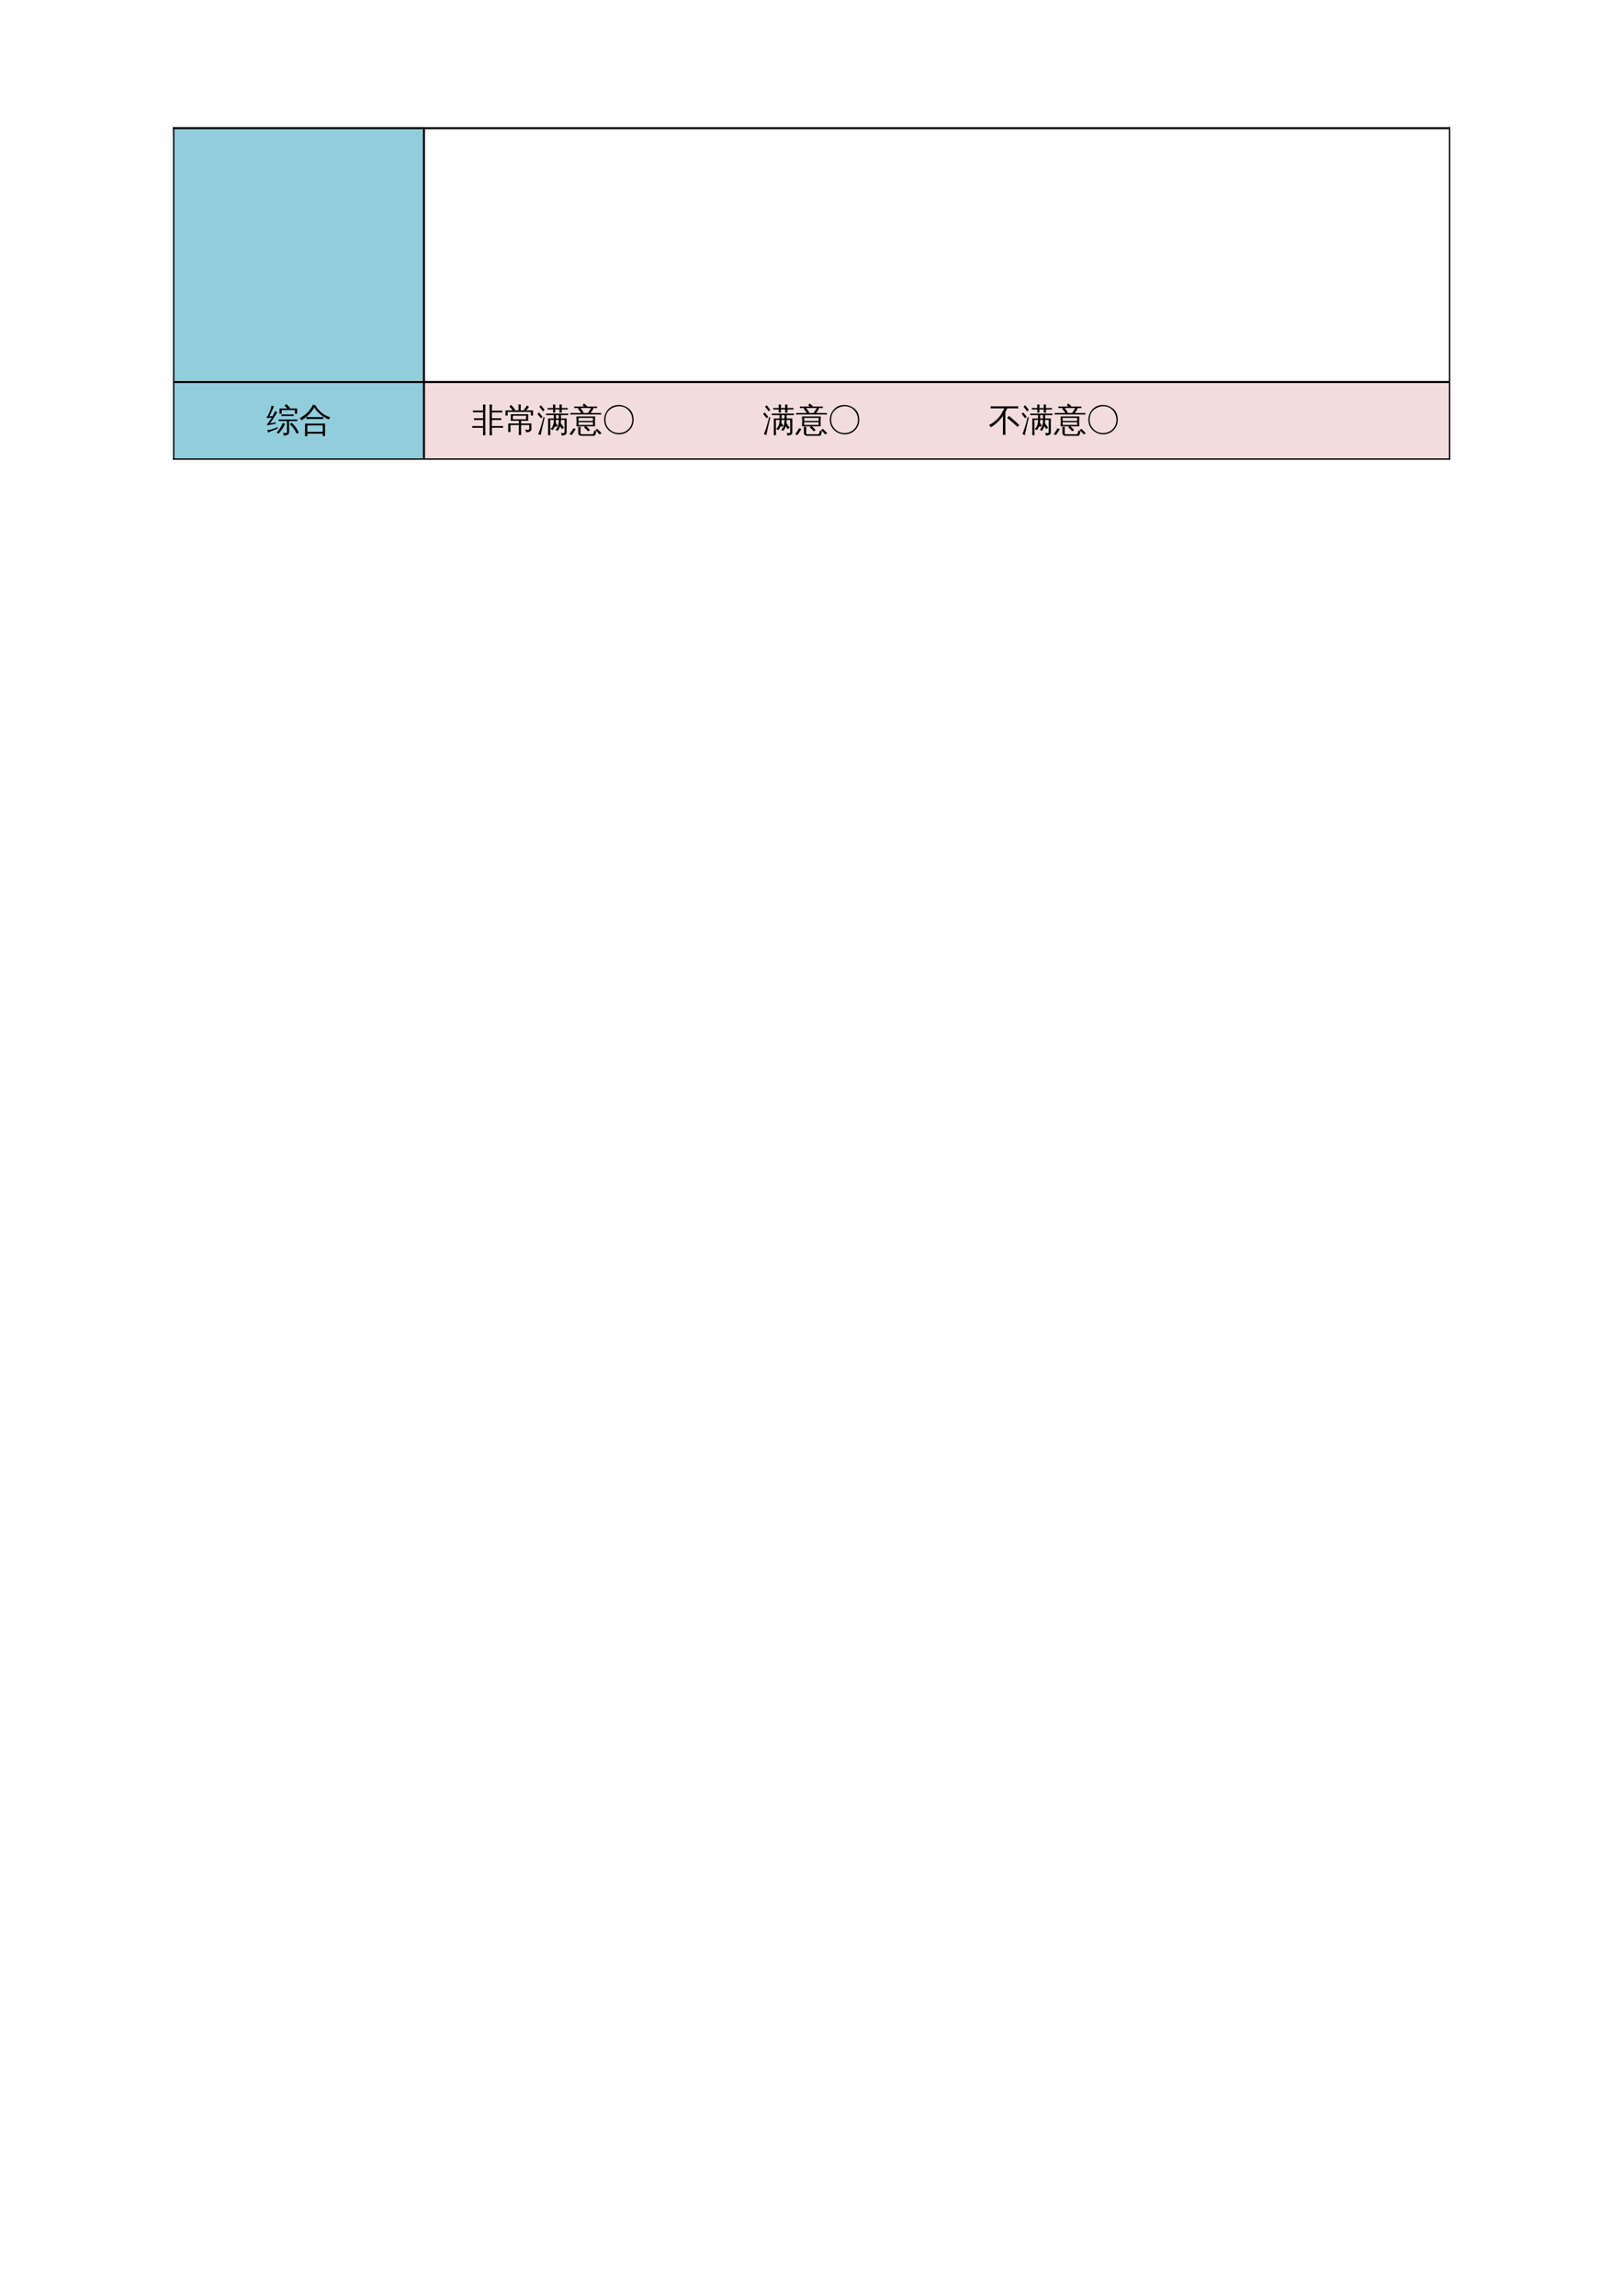 <?xml version="1.0" encoding="UTF-8"?>
<svg xmlns="http://www.w3.org/2000/svg" xmlns:xlink="http://www.w3.org/1999/xlink" width="595.304pt" height="841.89pt" viewBox="0 0 595.304 841.89" version="1.1">
<defs>
<g>
<symbol overflow="visible" id="glyph0-0">
<path style="stroke:none;" d="M 0.406 0 L 0.406 -8 L 3.594 -8 L 3.594 0 Z M 0.797 -0.406 L 3.188 -0.406 L 3.188 -7.594 L 0.797 -7.594 Z M 0.797 -0.406 "/>
</symbol>
<symbol overflow="visible" id="glyph0-1">
<path style="stroke:none;" d="M 11.094 0.828 C 10.539 -0.492 9.727 -1.629 8.656 -2.578 L 9.25 -3.219 C 10.414 -2.188 11.297 -0.945 11.891 0.5 Z M 6.047 -3.125 C 6.305 -2.977 6.578 -2.863 6.859 -2.781 C 6.379 -1.594 5.57 -0.375 4.438 0.875 C 4.27 0.656 4.051 0.504 3.781 0.422 C 4.25 -0.055 4.648 -0.562 4.984 -1.094 C 5.316 -1.625 5.672 -2.301 6.047 -3.125 Z M 7.547 0.125 L 7.547 -3.797 L 5.656 -3.797 C 5.281 -3.797 4.906 -3.789 4.531 -3.781 C 4.551 -3.977 4.551 -4.18 4.531 -4.391 C 4.906 -4.367 5.281 -4.359 5.656 -4.359 L 10.203 -4.359 C 10.578 -4.359 10.957 -4.367 11.344 -4.391 C 11.32 -4.18 11.32 -3.977 11.344 -3.781 C 10.957 -3.789 10.578 -3.797 10.203 -3.797 L 8.328 -3.797 L 8.328 0.359 C 8.328 0.648 8.219 0.898 8 1.109 C 7.688 1.391 7.113 1.523 6.281 1.516 C 6.363 1.141 6.281 0.816 6.031 0.547 C 6.258 0.578 6.539 0.594 6.875 0.594 C 7.207 0.594 7.398 0.566 7.453 0.516 C 7.516 0.473 7.547 0.344 7.547 0.125 Z M 10.016 -6.219 C 9.992 -6.02 9.992 -5.816 10.016 -5.609 C 9.641 -5.629 9.266 -5.641 8.891 -5.641 L 6.656 -5.641 C 6.27 -5.641 5.891 -5.629 5.516 -5.609 C 5.547 -5.816 5.547 -6.02 5.516 -6.219 C 5.891 -6.207 6.27 -6.203 6.656 -6.203 L 8.891 -6.203 C 9.266 -6.203 9.641 -6.207 10.016 -6.219 Z M 5.609 -6.438 L 4.812 -6.438 L 4.812 -8.391 L 7.703 -8.391 L 6.688 -9.422 L 7.312 -10.031 L 8.672 -8.641 L 8.422 -8.391 L 11.281 -8.391 L 11.281 -6.438 L 10.484 -6.438 L 10.484 -7.828 L 5.609 -7.828 Z M 4.234 -1.531 L 4.25 -1.078 C 3.125 -0.641 2.328 -0.316 1.859 -0.109 C 1.391 0.086 0.969 0.273 0.594 0.453 C 0.594 0.316 0.566 0.172 0.516 0.016 C 0.473 -0.141 0.406 -0.297 0.312 -0.453 C 0.727 -0.504 1.191 -0.586 1.703 -0.703 C 2.211 -0.828 3.055 -1.102 4.234 -1.531 Z M 3.188 -7.484 C 3.312 -7.398 3.438 -7.32 3.562 -7.25 C 3.695 -7.188 3.832 -7.133 3.969 -7.094 C 3.895 -6.883 3.785 -6.656 3.641 -6.406 C 3.504 -6.164 3.145 -5.598 2.562 -4.703 C 1.977 -3.816 1.582 -3.234 1.375 -2.953 L 2.844 -3.188 L 3.391 -3.344 L 3.391 -2.797 L 2.922 -2.734 L 0.328 -2.234 L 0.25 -2.75 C 0.383 -2.789 0.492 -2.867 0.578 -2.984 C 0.898 -3.359 1.328 -3.984 1.859 -4.859 L 2 -5.094 L 0.203 -4.844 L 0.141 -5.359 C 0.254 -5.391 0.348 -5.457 0.422 -5.562 C 0.629 -5.906 0.891 -6.461 1.203 -7.234 C 1.516 -8.004 1.703 -8.531 1.766 -8.812 C 1.836 -9.094 1.883 -9.305 1.906 -9.453 C 2.039 -9.398 2.176 -9.352 2.312 -9.312 C 2.445 -9.281 2.594 -9.25 2.75 -9.219 C 2.707 -9.062 2.645 -8.875 2.562 -8.656 C 2.477 -8.438 2.25 -7.914 1.875 -7.094 C 1.5 -6.281 1.238 -5.738 1.094 -5.469 L 2.297 -5.609 C 2.598 -6.129 2.805 -6.52 2.922 -6.781 C 3.035 -7.039 3.125 -7.273 3.188 -7.484 Z M 3.188 -7.484 "/>
</symbol>
<symbol overflow="visible" id="glyph0-2">
<path style="stroke:none;" d="M 8.844 -5.266 C 8.812 -5.016 8.812 -4.77 8.844 -4.531 C 8.383 -4.539 7.93 -4.547 7.484 -4.547 L 4.062 -4.547 C 3.602 -4.547 3.145 -4.539 2.688 -4.531 C 2.719 -4.77 2.719 -5.016 2.688 -5.266 C 3.145 -5.242 3.602 -5.234 4.062 -5.234 L 7.484 -5.234 C 7.93 -5.234 8.383 -5.242 8.844 -5.266 Z M 11.5 -5.094 C 11.207 -4.914 11.004 -4.672 10.891 -4.359 C 9.836 -4.766 8.836 -5.363 7.891 -6.156 C 6.941 -6.957 6.172 -7.816 5.578 -8.734 C 5.285 -8.273 4.953 -7.797 4.578 -7.297 C 3.535 -5.93 2.285 -4.852 0.828 -4.062 C 0.691 -4.383 0.477 -4.645 0.188 -4.844 C 0.832 -5.164 1.441 -5.547 2.016 -5.984 C 2.879 -6.641 3.535 -7.285 3.984 -7.922 C 4.43 -8.566 4.816 -9.195 5.141 -9.812 L 5.562 -9.594 L 5.859 -9.75 C 6.547 -8.52 7.375 -7.531 8.344 -6.781 C 9.164 -6.145 10.219 -5.582 11.5 -5.094 Z M 3.078 1.734 C 2.922 1.723 2.766 1.719 2.609 1.719 C 2.461 1.719 2.312 1.723 2.156 1.734 C 2.176 1.16 2.188 0.582 2.188 0 L 2.203 -2.844 L 9.516 -2.844 L 9.516 1.719 L 8.688 1.719 L 8.688 0.828 L 3.047 0.828 C 3.047 1.129 3.055 1.43 3.078 1.734 Z M 8.688 -2.188 L 3.031 -2.188 L 3.031 0.172 L 8.688 0.172 Z M 8.688 -2.188 "/>
</symbol>
<symbol overflow="visible" id="glyph0-3">
<path style="stroke:none;" d="M 11.516 -2 C 11.484 -1.77 11.484 -1.535 11.516 -1.297 C 11.086 -1.328 10.664 -1.344 10.25 -1.344 L 7.422 -1.344 L 7.422 -0.234 C 7.422 0.316 7.438 0.875 7.469 1.438 C 7.164 1.406 6.859 1.406 6.547 1.438 C 6.578 0.875 6.594 0.316 6.594 -0.234 L 6.594 -8.188 C 6.594 -8.75 6.578 -9.305 6.547 -9.859 C 6.859 -9.828 7.164 -9.828 7.469 -9.859 C 7.438 -9.305 7.422 -8.75 7.422 -8.188 L 7.422 -7.578 L 9.953 -7.578 C 10.367 -7.578 10.785 -7.594 11.203 -7.625 C 11.18 -7.395 11.18 -7.16 11.203 -6.922 C 10.785 -6.953 10.367 -6.969 9.953 -6.969 L 7.422 -6.969 L 7.422 -4.812 L 9.594 -4.812 C 10.02 -4.812 10.441 -4.82 10.859 -4.844 C 10.828 -4.613 10.828 -4.383 10.859 -4.156 C 10.441 -4.188 10.02 -4.203 9.594 -4.203 L 7.422 -4.203 L 7.422 -1.953 L 10.25 -1.953 C 10.664 -1.953 11.086 -1.969 11.516 -2 Z M 5.047 1.438 C 4.742 1.406 4.441 1.406 4.141 1.438 C 4.172 0.875 4.188 0.316 4.188 -0.234 L 4.188 -1.328 L 1.484 -1.328 C 1.055 -1.328 0.633 -1.316 0.219 -1.297 C 0.25 -1.516 0.25 -1.738 0.219 -1.969 C 0.633 -1.957 1.055 -1.953 1.484 -1.953 L 4.188 -1.953 L 4.188 -4.188 L 2.125 -4.188 C 1.695 -4.188 1.281 -4.176 0.875 -4.156 C 0.895 -4.383 0.895 -4.613 0.875 -4.844 C 1.281 -4.82 1.695 -4.812 2.125 -4.812 L 4.188 -4.812 L 4.188 -7 L 1.719 -7 C 1.289 -7 0.867 -6.988 0.453 -6.969 C 0.484 -7.188 0.484 -7.41 0.453 -7.641 C 0.867 -7.629 1.289 -7.625 1.719 -7.625 L 4.188 -7.625 L 4.188 -8.188 C 4.188 -8.75 4.172 -9.305 4.141 -9.859 C 4.441 -9.828 4.742 -9.828 5.047 -9.859 C 5.016 -9.305 5 -8.75 5 -8.188 L 5 -0.234 C 5 0.316 5.016 0.875 5.047 1.438 Z M 5.047 1.438 "/>
</symbol>
<symbol overflow="visible" id="glyph0-4">
<path style="stroke:none;" d="M 6.172 1.328 C 5.879 1.297 5.582 1.297 5.281 1.328 C 5.312 0.785 5.328 0.242 5.328 -0.297 L 5.328 -2.328 L 2.219 -2.328 C 2.227 -1.109 2.242 -0.254 2.266 0.234 C 1.961 0.203 1.672 0.203 1.391 0.234 C 1.422 -0.305 1.43 -1.348 1.422 -2.891 L 5.328 -2.891 L 5.328 -3.875 L 2.312 -3.875 C 2.414 -4.676 2.414 -5.477 2.312 -6.281 L 8.781 -6.281 C 8.676 -5.477 8.672 -4.676 8.766 -3.875 L 6.125 -3.875 L 6.125 -2.891 L 9.922 -2.891 L 9.922 -0.703 C 9.922 -0.473 9.785 -0.25 9.516 -0.031 C 9.223 0.207 8.672 0.32 7.859 0.312 C 7.953 -0.051 7.867 -0.375 7.609 -0.656 C 7.836 -0.625 8.129 -0.602 8.484 -0.594 C 8.848 -0.594 9.047 -0.609 9.078 -0.641 C 9.109 -0.672 9.125 -0.723 9.125 -0.797 L 9.125 -2.328 L 6.125 -2.328 L 6.125 -0.297 C 6.125 0.242 6.141 0.785 6.172 1.328 Z M 1.203 -5.797 L 0.406 -5.797 L 0.406 -7.703 L 3.031 -7.703 C 2.676 -8.191 2.285 -8.66 1.859 -9.109 L 2.484 -9.719 C 3.035 -9.145 3.531 -8.535 3.969 -7.891 L 3.688 -7.703 L 5.188 -7.703 L 5.188 -8.25 C 5.188 -8.789 5.172 -9.332 5.141 -9.875 C 5.441 -9.844 5.738 -9.844 6.031 -9.875 C 6 -9.332 5.984 -8.789 5.984 -8.25 L 5.984 -7.703 L 7.344 -7.703 C 7.25 -7.754 7.148 -7.801 7.047 -7.844 C 7.492 -8.281 7.891 -8.828 8.234 -9.484 C 8.484 -9.316 8.742 -9.18 9.016 -9.078 C 8.805 -8.641 8.469 -8.18 8 -7.703 L 10.516 -7.703 L 10.516 -5.797 L 9.719 -5.797 L 9.719 -7.141 L 1.203 -7.141 Z M 3.109 -5.734 L 3.109 -4.438 L 7.969 -4.438 L 7.984 -5.734 Z M 3.109 -5.734 "/>
</symbol>
<symbol overflow="visible" id="glyph0-5">
<path style="stroke:none;" d="M 6.703 -0.516 C 7.578 -1.328 8 -2.562 7.969 -4.219 L 6.922 -4.219 C 6.922 -3.832 6.898 -3.469 6.859 -3.125 L 7.547 -2.062 L 6.844 -1.594 L 6.594 -1.984 C 6.375 -1.398 6.066 -0.883 5.672 -0.438 C 5.473 -0.664 5.211 -0.797 4.891 -0.828 C 5.742 -1.547 6.16 -2.676 6.141 -4.219 L 4.812 -4.219 L 4.828 -0.172 C 4.828 0.348 4.836 0.875 4.859 1.406 C 4.578 1.375 4.297 1.375 4.016 1.406 C 4.035 0.875 4.047 0.348 4.047 -0.172 L 4.047 -4.75 L 6.141 -4.734 L 6.141 -5.984 L 3.281 -5.984 L 3.281 -6.516 L 10.375 -6.516 C 10.727 -6.516 11.082 -6.523 11.438 -6.547 C 11.414 -6.359 11.414 -6.164 11.438 -5.969 C 11.082 -5.977 10.727 -5.984 10.375 -5.984 L 8.75 -5.984 L 8.75 -4.734 L 10.844 -4.734 L 10.844 0.359 C 10.844 1.117 10.227 1.5 9 1.5 L 8.938 1.5 C 9.008 1.145 8.93 0.828 8.703 0.547 C 9.242 0.641 9.648 0.645 9.922 0.562 C 9.961 0.551 9.988 0.535 10 0.516 C 10.062 0.41 10.082 0.27 10.062 0.094 L 10.062 -4.219 L 8.75 -4.219 C 8.75 -3.781 8.723 -3.379 8.672 -3.016 L 8.688 -3.016 L 9.844 -1.344 L 9.141 -0.859 L 8.422 -1.875 C 8.234 -1.238 7.93 -0.672 7.516 -0.172 C 7.297 -0.391 7.023 -0.504 6.703 -0.516 Z M 9.062 -6.844 C 8.781 -6.863 8.492 -6.863 8.203 -6.844 C 8.223 -7.238 8.234 -7.641 8.234 -8.047 L 6.641 -8.047 C 6.648 -7.648 6.664 -7.258 6.688 -6.875 C 6.406 -6.906 6.125 -6.906 5.844 -6.875 C 5.852 -7.27 5.863 -7.66 5.875 -8.047 L 4.938 -8.047 C 4.582 -8.047 4.227 -8.035 3.875 -8.016 C 3.895 -8.211 3.895 -8.406 3.875 -8.594 C 4.227 -8.57 4.582 -8.562 4.938 -8.562 L 5.875 -8.562 C 5.863 -9 5.852 -9.43 5.844 -9.859 C 6.125 -9.828 6.406 -9.828 6.688 -9.859 C 6.664 -9.43 6.648 -9 6.641 -8.562 L 8.234 -8.562 C 8.234 -9 8.223 -9.43 8.203 -9.859 C 8.492 -9.828 8.781 -9.828 9.062 -9.859 C 9.039 -9.43 9.031 -9 9.031 -8.562 L 10.172 -8.562 C 10.535 -8.562 10.891 -8.57 11.234 -8.594 C 11.223 -8.406 11.223 -8.211 11.234 -8.016 C 10.891 -8.035 10.535 -8.047 10.172 -8.047 L 9.031 -8.047 C 9.031 -7.641 9.039 -7.238 9.062 -6.844 Z M 7.969 -4.734 L 7.969 -5.984 L 6.922 -5.984 L 6.922 -4.734 Z M 2.375 -5.328 L 2.75 -5.078 L 1.734 -0.641 L 1.312 1.391 C 1.176 1.297 1.035 1.219 0.891 1.156 C 0.742 1.102 0.582 1.078 0.406 1.078 C 0.664 0.441 0.93 -0.281 1.203 -1.094 C 1.473 -1.906 1.863 -3.316 2.375 -5.328 Z M 2 -5.359 L 1.438 -4.781 L 0.141 -6.375 L 0.703 -6.969 Z M 2.75 -7.859 L 2.156 -7.344 C 1.957 -7.633 1.75 -7.914 1.531 -8.188 C 1.312 -8.469 1.082 -8.738 0.844 -9 L 1.375 -9.609 C 1.625 -9.336 1.863 -9.055 2.094 -8.766 C 2.32 -8.473 2.539 -8.172 2.75 -7.859 Z M 2.75 -7.859 "/>
</symbol>
<symbol overflow="visible" id="glyph0-6">
<path style="stroke:none;" d="M 11.516 -6.75 C 11.492 -6.562 11.492 -6.367 11.516 -6.172 C 11.16 -6.191 10.805 -6.203 10.453 -6.203 L 7.141 -6.203 L 7.047 -6.125 C 7.023 -6.156 7.004 -6.18 6.984 -6.203 L 1.312 -6.203 C 0.945 -6.203 0.586 -6.191 0.234 -6.172 C 0.254 -6.367 0.254 -6.562 0.234 -6.75 C 0.586 -6.738 0.945 -6.734 1.312 -6.734 L 4.188 -6.734 C 3.832 -7.273 3.438 -7.797 3 -8.297 L 3.328 -8.578 L 2.672 -8.578 C 2.305 -8.578 1.945 -8.57 1.594 -8.562 C 1.625 -8.75 1.625 -8.938 1.594 -9.125 C 1.945 -9.113 2.305 -9.109 2.672 -9.109 L 5.25 -9.109 L 4.672 -9.578 L 5.219 -10.234 L 6.328 -9.312 L 6.141 -9.109 L 8.969 -9.109 C 9.332 -9.109 9.688 -9.113 10.031 -9.125 C 10.02 -8.938 10.02 -8.75 10.031 -8.562 L 8.672 -8.578 C 8.484 -8.004 8.125 -7.391 7.594 -6.734 L 10.453 -6.734 C 10.805 -6.734 11.16 -6.738 11.516 -6.75 Z M 8.5 -3.828 L 8.5 -4.953 L 3.188 -4.953 L 3.188 -3.828 Z M 8.5 -3.359 L 3.188 -3.359 L 3.188 -2.375 L 8.5 -2.375 Z M 9.281 -5.469 C 9.188 -4.258 9.188 -3.055 9.281 -1.859 L 2.406 -1.859 C 2.5 -3.055 2.5 -4.258 2.406 -5.469 Z M 6.578 -6.734 C 7.035 -7.234 7.438 -7.848 7.781 -8.578 L 3.891 -8.578 C 4.316 -8.055 4.711 -7.508 5.078 -6.938 L 4.75 -6.734 Z M 11.672 0.719 L 10.891 1.094 C 10.66 0.812 10.414 0.535 10.156 0.266 C 9.906 0.004 9.641 -0.25 9.359 -0.5 L 10.062 -0.938 C 10.352 -0.676 10.629 -0.406 10.891 -0.125 C 11.16 0.145 11.422 0.426 11.672 0.719 Z M 7.406 -0.406 L 6.594 -0.078 C 6.406 -0.348 6.191 -0.598 5.953 -0.828 C 5.723 -1.066 5.473 -1.285 5.203 -1.484 L 5.844 -1.984 C 6.145 -1.754 6.426 -1.508 6.688 -1.25 C 6.945 -0.988 7.188 -0.707 7.406 -0.406 Z M 3.047 -1.672 C 3.203 -1.648 3.359 -1.641 3.516 -1.641 C 3.672 -1.641 3.828 -1.648 3.984 -1.672 C 3.953 -1.234 3.938 -0.805 3.938 -0.391 L 3.938 0.688 C 3.938 0.789 3.973 0.879 4.047 0.953 C 4.129 1.023 4.227 1.062 4.344 1.062 L 8.188 1.062 C 8.32 1.062 8.438 1.02 8.531 0.938 C 8.625 0.863 8.688 0.77 8.719 0.656 L 8.922 -0.281 C 9.047 -0.227 9.176 -0.188 9.312 -0.156 C 9.445 -0.125 9.586 -0.102 9.734 -0.094 L 9.391 1.125 C 9.359 1.27 9.285 1.391 9.172 1.484 C 9.066 1.578 8.938 1.625 8.781 1.625 L 4.328 1.625 C 3.973 1.625 3.676 1.535 3.438 1.359 C 3.207 1.191 3.094 0.969 3.094 0.688 L 3.094 -0.391 C 3.094 -0.805 3.078 -1.234 3.047 -1.672 Z M 0.703 1.359 L -0.094 1.016 C 0.164 0.672 0.41 0.316 0.641 -0.047 C 0.879 -0.41 1.102 -0.773 1.312 -1.141 L 2.156 -0.875 C 1.938 -0.5 1.707 -0.125 1.469 0.25 C 1.238 0.625 0.984 0.992 0.703 1.359 Z M 0.703 1.359 "/>
</symbol>
<symbol overflow="visible" id="glyph0-7">
<path style="stroke:none;" d="M 11.391 -4.297 C 11.391 -2.836 10.914 -1.602 9.969 -0.594 C 9.051 0.395 7.895 0.945 6.5 1.062 C 6.32 1.07 6.156 1.078 6 1.078 C 5.039 1.078 4.141 0.836 3.297 0.359 C 1.523 -0.703 0.625 -2.254 0.594 -4.297 C 0.594 -5.266 0.832 -6.164 1.312 -7 C 2.332 -8.789 3.895 -9.688 6 -9.688 C 6.906 -9.688 7.805 -9.453 8.703 -8.984 C 10.492 -8.016 11.391 -6.453 11.391 -4.297 Z M 10.906 -4.297 C 10.906 -5.16 10.688 -5.984 10.25 -6.766 C 9.312 -8.398 7.895 -9.219 6 -9.219 C 5.176 -9.219 4.359 -9 3.547 -8.562 C 1.898 -7.676 1.078 -6.254 1.078 -4.297 C 1.078 -2.961 1.523 -1.832 2.422 -0.906 C 3.285 0.008 4.367 0.508 5.672 0.594 C 5.785 0.594 5.895 0.594 6 0.594 C 7.363 0.594 8.508 0.148 9.438 -0.734 C 10.352 -1.609 10.844 -2.719 10.906 -4.062 C 10.906 -4.062 10.906 -4.141 10.906 -4.297 Z M 10.906 -4.297 "/>
</symbol>
<symbol overflow="visible" id="glyph0-8">
<path style="stroke:none;" d=""/>
</symbol>
<symbol overflow="visible" id="glyph0-9">
<path style="stroke:none;" d="M 11.281 -2.359 L 10.625 -1.672 L 8.75 -3.328 L 6.844 -4.922 L 7.453 -5.672 L 9.391 -4.062 Z M 6.203 1.266 C 5.879 1.234 5.555 1.234 5.234 1.266 C 5.266 0.68 5.281 0.094 5.281 -0.5 L 5.281 -5.703 C 4.031 -3.922 2.547 -2.523 0.828 -1.516 C 0.691 -1.848 0.469 -2.109 0.156 -2.297 C 0.727 -2.609 1.281 -2.957 1.812 -3.344 C 2.832 -4.094 3.633 -4.883 4.219 -5.719 C 4.531 -6.176 4.883 -6.766 5.281 -7.484 L 5.281 -7.641 L 5.375 -7.641 C 5.531 -7.941 5.672 -8.211 5.797 -8.453 L 2.266 -8.453 C 1.766 -8.453 1.266 -8.441 0.766 -8.422 C 0.785 -8.68 0.785 -8.945 0.766 -9.219 C 1.266 -9.195 1.766 -9.188 2.266 -9.188 L 9.359 -9.188 C 9.859 -9.188 10.359 -9.195 10.859 -9.219 C 10.828 -8.945 10.828 -8.68 10.859 -8.422 C 10.359 -8.441 9.859 -8.453 9.359 -8.453 L 6.844 -8.453 C 6.633 -7.984 6.406 -7.523 6.156 -7.078 L 6.156 -0.5 C 6.156 0.094 6.172 0.68 6.203 1.266 Z M 6.203 1.266 "/>
</symbol>
</g>
</defs>
<g id="surface6">
<path style=" stroke:none;fill-rule:evenodd;fill:rgb(57.254%,80.391%,86.273%);fill-opacity:1;" d="M 63.699 139.652 L 155.449 139.652 L 155.449 46.602 L 63.699 46.602 Z M 63.699 139.652 "/>
<path style=" stroke:none;fill-rule:evenodd;fill:rgb(57.254%,80.391%,86.273%);fill-opacity:1;" d="M 63.699 168.051 L 155.449 168.051 L 155.449 139.699 L 63.699 139.699 Z M 63.699 168.051 "/>
<path style=" stroke:none;fill-rule:evenodd;fill:rgb(94.901%,86.273%,86.273%);fill-opacity:1;" d="M 155.5 168.051 L 531.648 168.051 L 531.648 139.699 L 155.5 139.699 Z M 155.5 168.051 "/>
<path style="fill:none;stroke-width:0.75;stroke-linecap:butt;stroke-linejoin:round;stroke:rgb(0%,0%,0%);stroke-opacity:1;stroke-miterlimit:10;" d="M 63.449 794.89 L 531.949 794.89 " transform="matrix(1,0,0,-1,0,841.89)"/>
<path style="fill:none;stroke-width:0.75;stroke-linecap:butt;stroke-linejoin:round;stroke:rgb(0%,0%,0%);stroke-opacity:1;stroke-miterlimit:10;" d="M 63.949 701.788 L 531.449 701.788 " transform="matrix(1,0,0,-1,0,841.89)"/>
<path style="fill:none;stroke-width:0.5;stroke-linecap:butt;stroke-linejoin:round;stroke:rgb(0%,0%,0%);stroke-opacity:1;stroke-miterlimit:10;" d="M 63.449 673.538 L 531.949 673.538 " transform="matrix(1,0,0,-1,0,841.89)"/>
<path style="fill:none;stroke-width:0.5;stroke-linecap:butt;stroke-linejoin:round;stroke:rgb(0%,0%,0%);stroke-opacity:1;stroke-miterlimit:10;" d="M 63.699 795.288 L 63.699 673.288 " transform="matrix(1,0,0,-1,0,841.89)"/>
<path style="fill:none;stroke-width:0.75;stroke-linecap:butt;stroke-linejoin:round;stroke:rgb(0%,0%,0%);stroke-opacity:1;stroke-miterlimit:10;" d="M 155.5 794.589 L 155.5 673.788 " transform="matrix(1,0,0,-1,0,841.89)"/>
<path style="fill:none;stroke-width:0.5;stroke-linecap:butt;stroke-linejoin:round;stroke:rgb(0%,0%,0%);stroke-opacity:1;stroke-miterlimit:10;" d="M 531.699 795.288 L 531.699 673.288 " transform="matrix(1,0,0,-1,0,841.89)"/>
<g style="fill:rgb(0%,0%,0%);fill-opacity:1;">
  <use xlink:href="#glyph0-1" x="97.7" y="158.201"/>
  <use xlink:href="#glyph0-2" x="109.7" y="158.201"/>
</g>
<g style="fill:rgb(0%,0%,0%);fill-opacity:1;">
  <use xlink:href="#glyph0-3" x="173" y="158.201"/>
  <use xlink:href="#glyph0-4" x="185" y="158.201"/>
  <use xlink:href="#glyph0-5" x="197" y="158.201"/>
  <use xlink:href="#glyph0-6" x="209" y="158.201"/>
  <use xlink:href="#glyph0-7" x="221" y="158.201"/>
  <use xlink:href="#glyph0-8" x="233" y="158.201"/>
  <use xlink:href="#glyph0-8" x="236.588" y="158.201"/>
</g>
<g style="fill:rgb(0%,0%,0%);fill-opacity:1;">
  <use xlink:href="#glyph0-8" x="240.2" y="158.201"/>
  <use xlink:href="#glyph0-8" x="243.788" y="158.201"/>
</g>
<g style="fill:rgb(0%,0%,0%);fill-opacity:1;">
  <use xlink:href="#glyph0-8" x="247.4" y="158.201"/>
  <use xlink:href="#glyph0-8" x="250.988" y="158.201"/>
  <use xlink:href="#glyph0-8" x="254.576" y="158.201"/>
</g>
<g style="fill:rgb(0%,0%,0%);fill-opacity:1;">
  <use xlink:href="#glyph0-8" x="258.2" y="158.201"/>
  <use xlink:href="#glyph0-8" x="261.788" y="158.201"/>
</g>
<g style="fill:rgb(0%,0%,0%);fill-opacity:1;">
  <use xlink:href="#glyph0-8" x="265.4" y="158.201"/>
</g>
<g style="fill:rgb(0%,0%,0%);fill-opacity:1;">
  <use xlink:href="#glyph0-8" x="272.6" y="158.201"/>
  <use xlink:href="#glyph0-8" x="276.188" y="158.201"/>
  <use xlink:href="#glyph0-5" x="279.776" y="158.201"/>
  <use xlink:href="#glyph0-6" x="291.776" y="158.201"/>
  <use xlink:href="#glyph0-7" x="303.776" y="158.201"/>
  <use xlink:href="#glyph0-8" x="315.776" y="158.201"/>
  <use xlink:href="#glyph0-8" x="319.364" y="158.201"/>
  <use xlink:href="#glyph0-8" x="322.952" y="158.201"/>
  <use xlink:href="#glyph0-8" x="326.54" y="158.201"/>
</g>
<g style="fill:rgb(0%,0%,0%);fill-opacity:1;">
  <use xlink:href="#glyph0-8" x="330.2" y="158.201"/>
  <use xlink:href="#glyph0-8" x="333.788" y="158.201"/>
  <use xlink:href="#glyph0-8" x="337.376" y="158.201"/>
  <use xlink:href="#glyph0-8" x="340.964" y="158.201"/>
  <use xlink:href="#glyph0-8" x="344.552" y="158.201"/>
  <use xlink:href="#glyph0-8" x="348.14" y="158.201"/>
  <use xlink:href="#glyph0-8" x="351.728" y="158.201"/>
  <use xlink:href="#glyph0-8" x="355.316" y="158.201"/>
  <use xlink:href="#glyph0-8" x="358.904" y="158.201"/>
</g>
<g style="fill:rgb(0%,0%,0%);fill-opacity:1;">
  <use xlink:href="#glyph0-9" x="362.6" y="158.201"/>
  <use xlink:href="#glyph0-5" x="374.6" y="158.201"/>
  <use xlink:href="#glyph0-6" x="386.6" y="158.201"/>
  <use xlink:href="#glyph0-7" x="398.6" y="158.201"/>
</g>
</g>
</svg>

